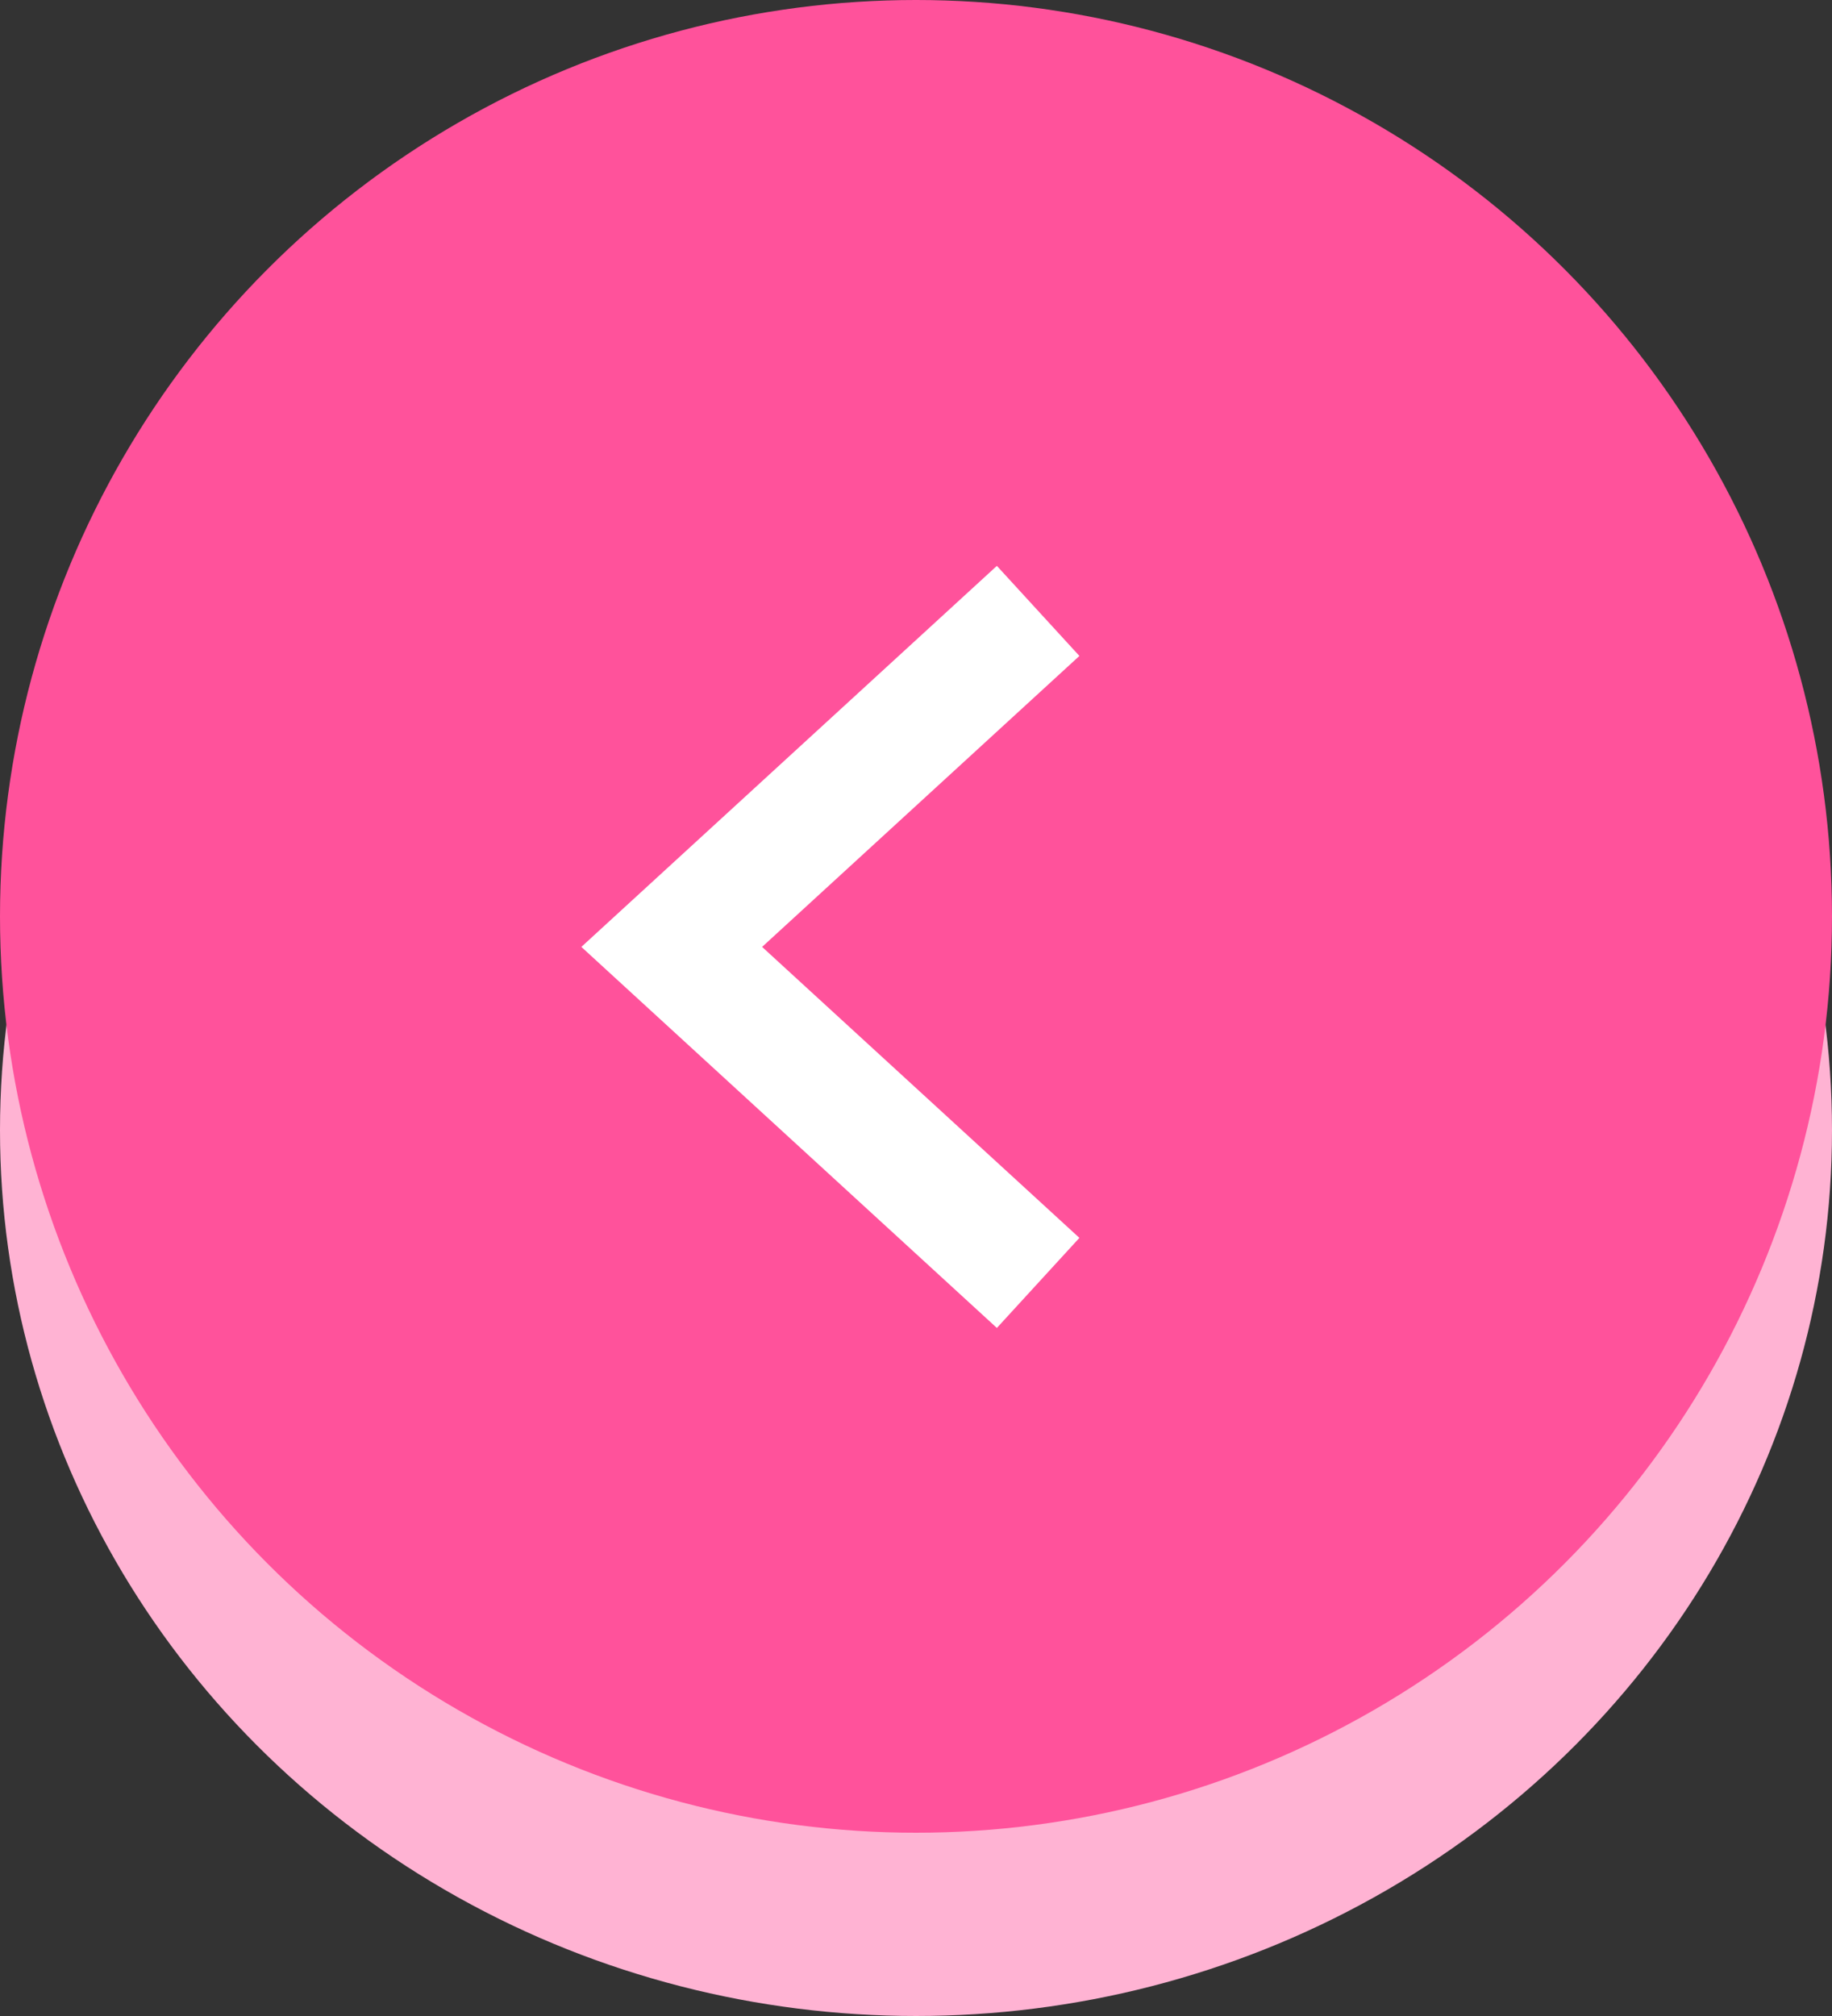 <svg width="30" height="33" viewBox="0 0 30 33" fill="none" xmlns="http://www.w3.org/2000/svg">
<rect x="0" y="0" width="30" height="33" fill="#333333" stroke="none"/>
<ellipse cx="15" cy="18.5" rx="15" ry="14.5" fill="#FFB3D3"/>
<circle cx="15" cy="15" r="15" fill="#FF529B"/>
<path d="M17 10L11 15.5L17 21" stroke="white" stroke-width="2"/>
</svg>
